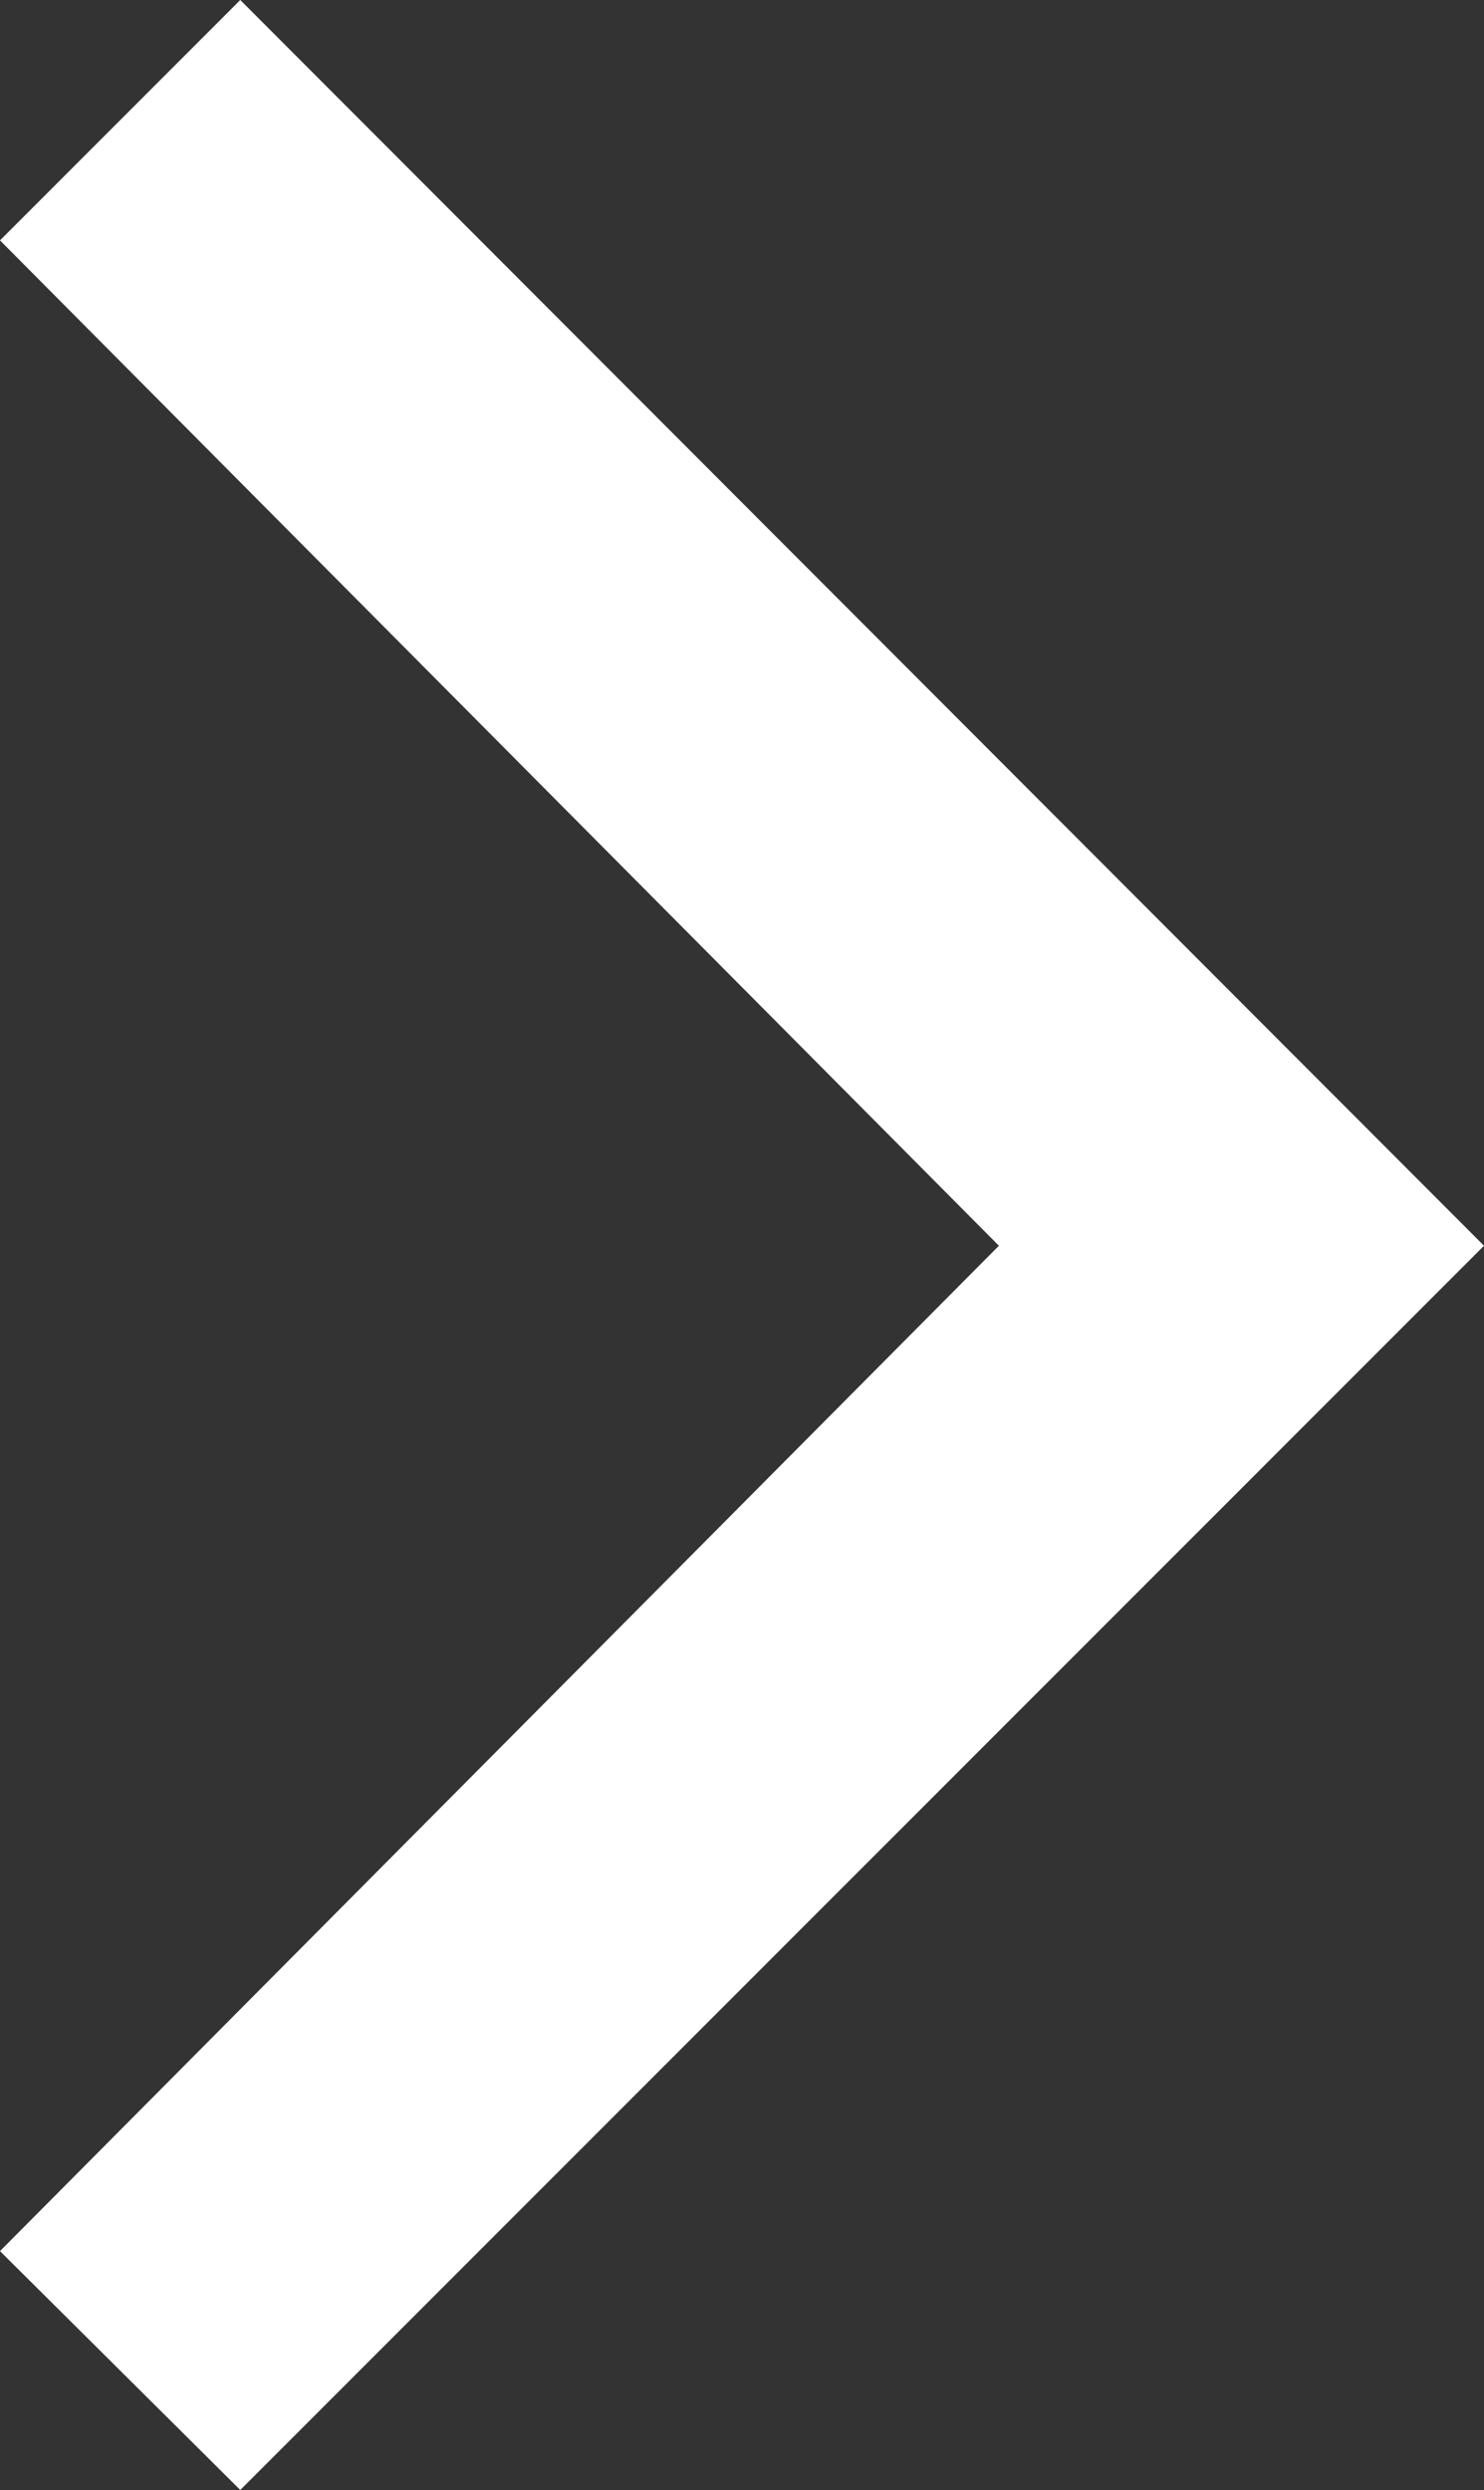<?xml version="1.0" encoding="UTF-8"?><svg id="Ebene_2" xmlns="http://www.w3.org/2000/svg" viewBox="0 0 9.82 16.47"><rect x="0" y="0" width="9.82" height="16.47" fill="#333333" stroke="none"/><defs><style>.cls-1{fill:#fff;stroke-width:0px;}</style></defs><g id="Layer_1"><polygon class="cls-1" points="9.82 8.24 1.59 0 0 1.59 6.61 8.24 0 14.89 1.59 16.47 9.82 8.24"/></g></svg>